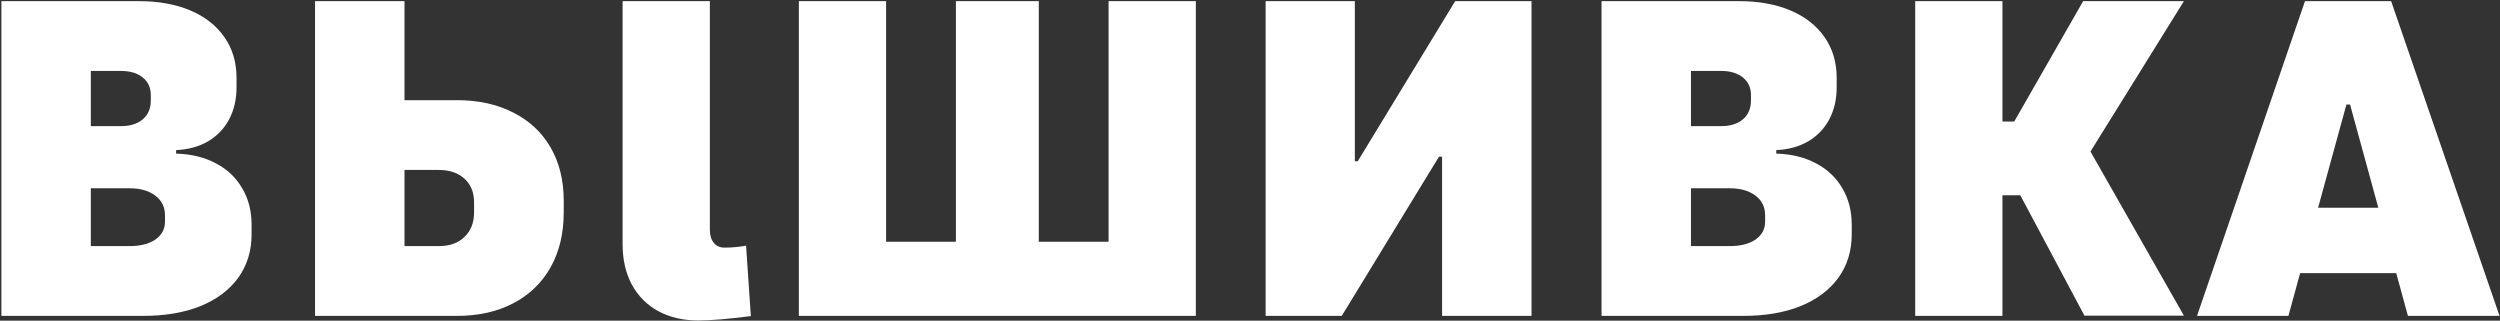 <?xml version="1.0" encoding="UTF-8"?> <svg xmlns="http://www.w3.org/2000/svg" width="1567" height="201" viewBox="0 0 1567 201" fill="none"><rect x="0" y="0" width="1567" height="201" fill="#333333" stroke="none"/><path d="M56.93 198H0.875V0.715H56.93V198ZM75.797 79.055C81.539 79.055 86.096 77.642 89.469 74.816C92.841 71.9 94.527 67.981 94.527 63.059V59.504C94.527 54.947 92.841 51.301 89.469 48.566C86.096 45.832 81.539 44.465 75.797 44.465H32.047V0.715H87.008C99.404 0.715 110.204 2.674 119.41 6.594C128.616 10.513 135.725 16.119 140.738 23.41C145.751 30.611 148.258 39.087 148.258 48.84V54.719C148.258 62.284 146.708 68.983 143.609 74.816C140.51 80.65 136.09 85.253 130.348 88.625C124.697 91.906 118.043 93.729 110.387 94.094V96.281C119.957 96.555 128.297 98.606 135.406 102.434C142.516 106.171 147.984 111.366 151.812 118.02C155.732 124.582 157.691 132.193 157.691 140.852V146.867C157.691 157.258 154.911 166.327 149.352 174.074C143.792 181.73 135.908 187.655 125.699 191.848C115.491 195.949 103.505 198 89.742 198H32.047V154.25H81.266C88.01 154.25 93.388 152.883 97.398 150.148C101.409 147.323 103.414 143.586 103.414 138.938V134.973C103.414 129.777 101.409 125.676 97.398 122.668C93.388 119.569 88.01 118.02 81.266 118.02H32.047V79.055H75.797ZM253.531 0.715V198H197.477V0.715H253.531ZM286.344 62.785C299.924 62.785 311.728 65.383 321.754 70.578C331.871 75.682 339.664 82.974 345.133 92.453C350.602 101.932 353.336 113.052 353.336 125.812V133.195C353.336 146.32 350.602 157.759 345.133 167.512C339.664 177.264 331.871 184.784 321.754 190.07C311.728 195.357 299.924 198 286.344 198H234.117V154.25H275.133C281.878 154.25 287.21 152.336 291.129 148.508C295.139 144.68 297.145 139.576 297.145 133.195V126.77C297.145 120.572 295.139 115.65 291.129 112.004C287.118 108.358 281.786 106.535 275.133 106.535H234.117V62.785H286.344ZM444.938 0.715V143.996C444.938 147.46 445.758 150.194 447.398 152.199C449.039 154.204 451.272 155.207 454.098 155.207C458.746 155.207 463.258 154.797 467.633 153.977L470.641 198.137C456.331 199.96 445.348 200.871 437.691 200.871C428.121 200.871 419.736 198.911 412.535 194.992C405.426 191.073 399.911 185.513 395.992 178.312C392.164 171.112 390.25 162.681 390.25 153.02V0.715H444.938ZM555.406 0.715V151.516H599.156V0.715H651.109V151.516H694.859V0.715H749.547V198H500.719V0.715H555.406ZM849.215 0.715V101.066H857.828L838.961 120.891L912.105 0.715H959.957V198H903.902V98.195H895.152L914.156 78.234L841.012 198H793.297V0.715H849.215ZM1059.9 198H1003.84V0.715H1059.9V198ZM1078.77 79.055C1084.51 79.055 1089.07 77.642 1092.44 74.816C1095.81 71.9 1097.5 67.981 1097.5 63.059V59.504C1097.5 54.947 1095.81 51.301 1092.44 48.566C1089.07 45.832 1084.51 44.465 1078.77 44.465H1035.02V0.715H1089.98C1102.37 0.715 1113.17 2.674 1122.38 6.594C1131.58 10.513 1138.69 16.119 1143.71 23.41C1148.72 30.611 1151.23 39.087 1151.23 48.84V54.719C1151.23 62.284 1149.68 68.983 1146.58 74.816C1143.48 80.65 1139.06 85.253 1133.32 88.625C1127.67 91.906 1121.01 93.729 1113.36 94.094V96.281C1122.93 96.555 1131.27 98.606 1138.38 102.434C1145.48 106.171 1150.95 111.366 1154.78 118.02C1158.7 124.582 1160.66 132.193 1160.66 140.852V146.867C1160.66 157.258 1157.88 166.327 1152.32 174.074C1146.76 181.73 1138.88 187.655 1128.67 191.848C1118.46 195.949 1106.47 198 1092.71 198H1035.02V154.25H1084.23C1090.98 154.25 1096.36 152.883 1100.37 150.148C1104.38 147.323 1106.38 143.586 1106.38 138.938V134.973C1106.38 129.777 1104.38 125.676 1100.37 122.668C1096.36 119.569 1090.98 118.02 1084.23 118.02H1035.02V79.055H1078.77ZM1245.02 76.184H1262.52L1305.72 0.715H1368.88L1293.28 122.395H1245.02V76.184ZM1200.45 0.715H1255.13V198H1200.45V0.715ZM1261.15 112.688L1304.35 84.523L1368.88 197.863H1306.54L1261.15 112.688ZM1377.09 198L1444.76 0.715H1476.62L1477.98 65.519H1470.74L1434.37 198H1377.09ZM1472.79 64.699L1471.42 0.715H1498.77L1566.71 198H1509.29L1472.79 64.699ZM1509.84 130.188L1525.15 171.203H1418.38L1433.41 130.188H1509.84Z" fill="white"></path></svg> 